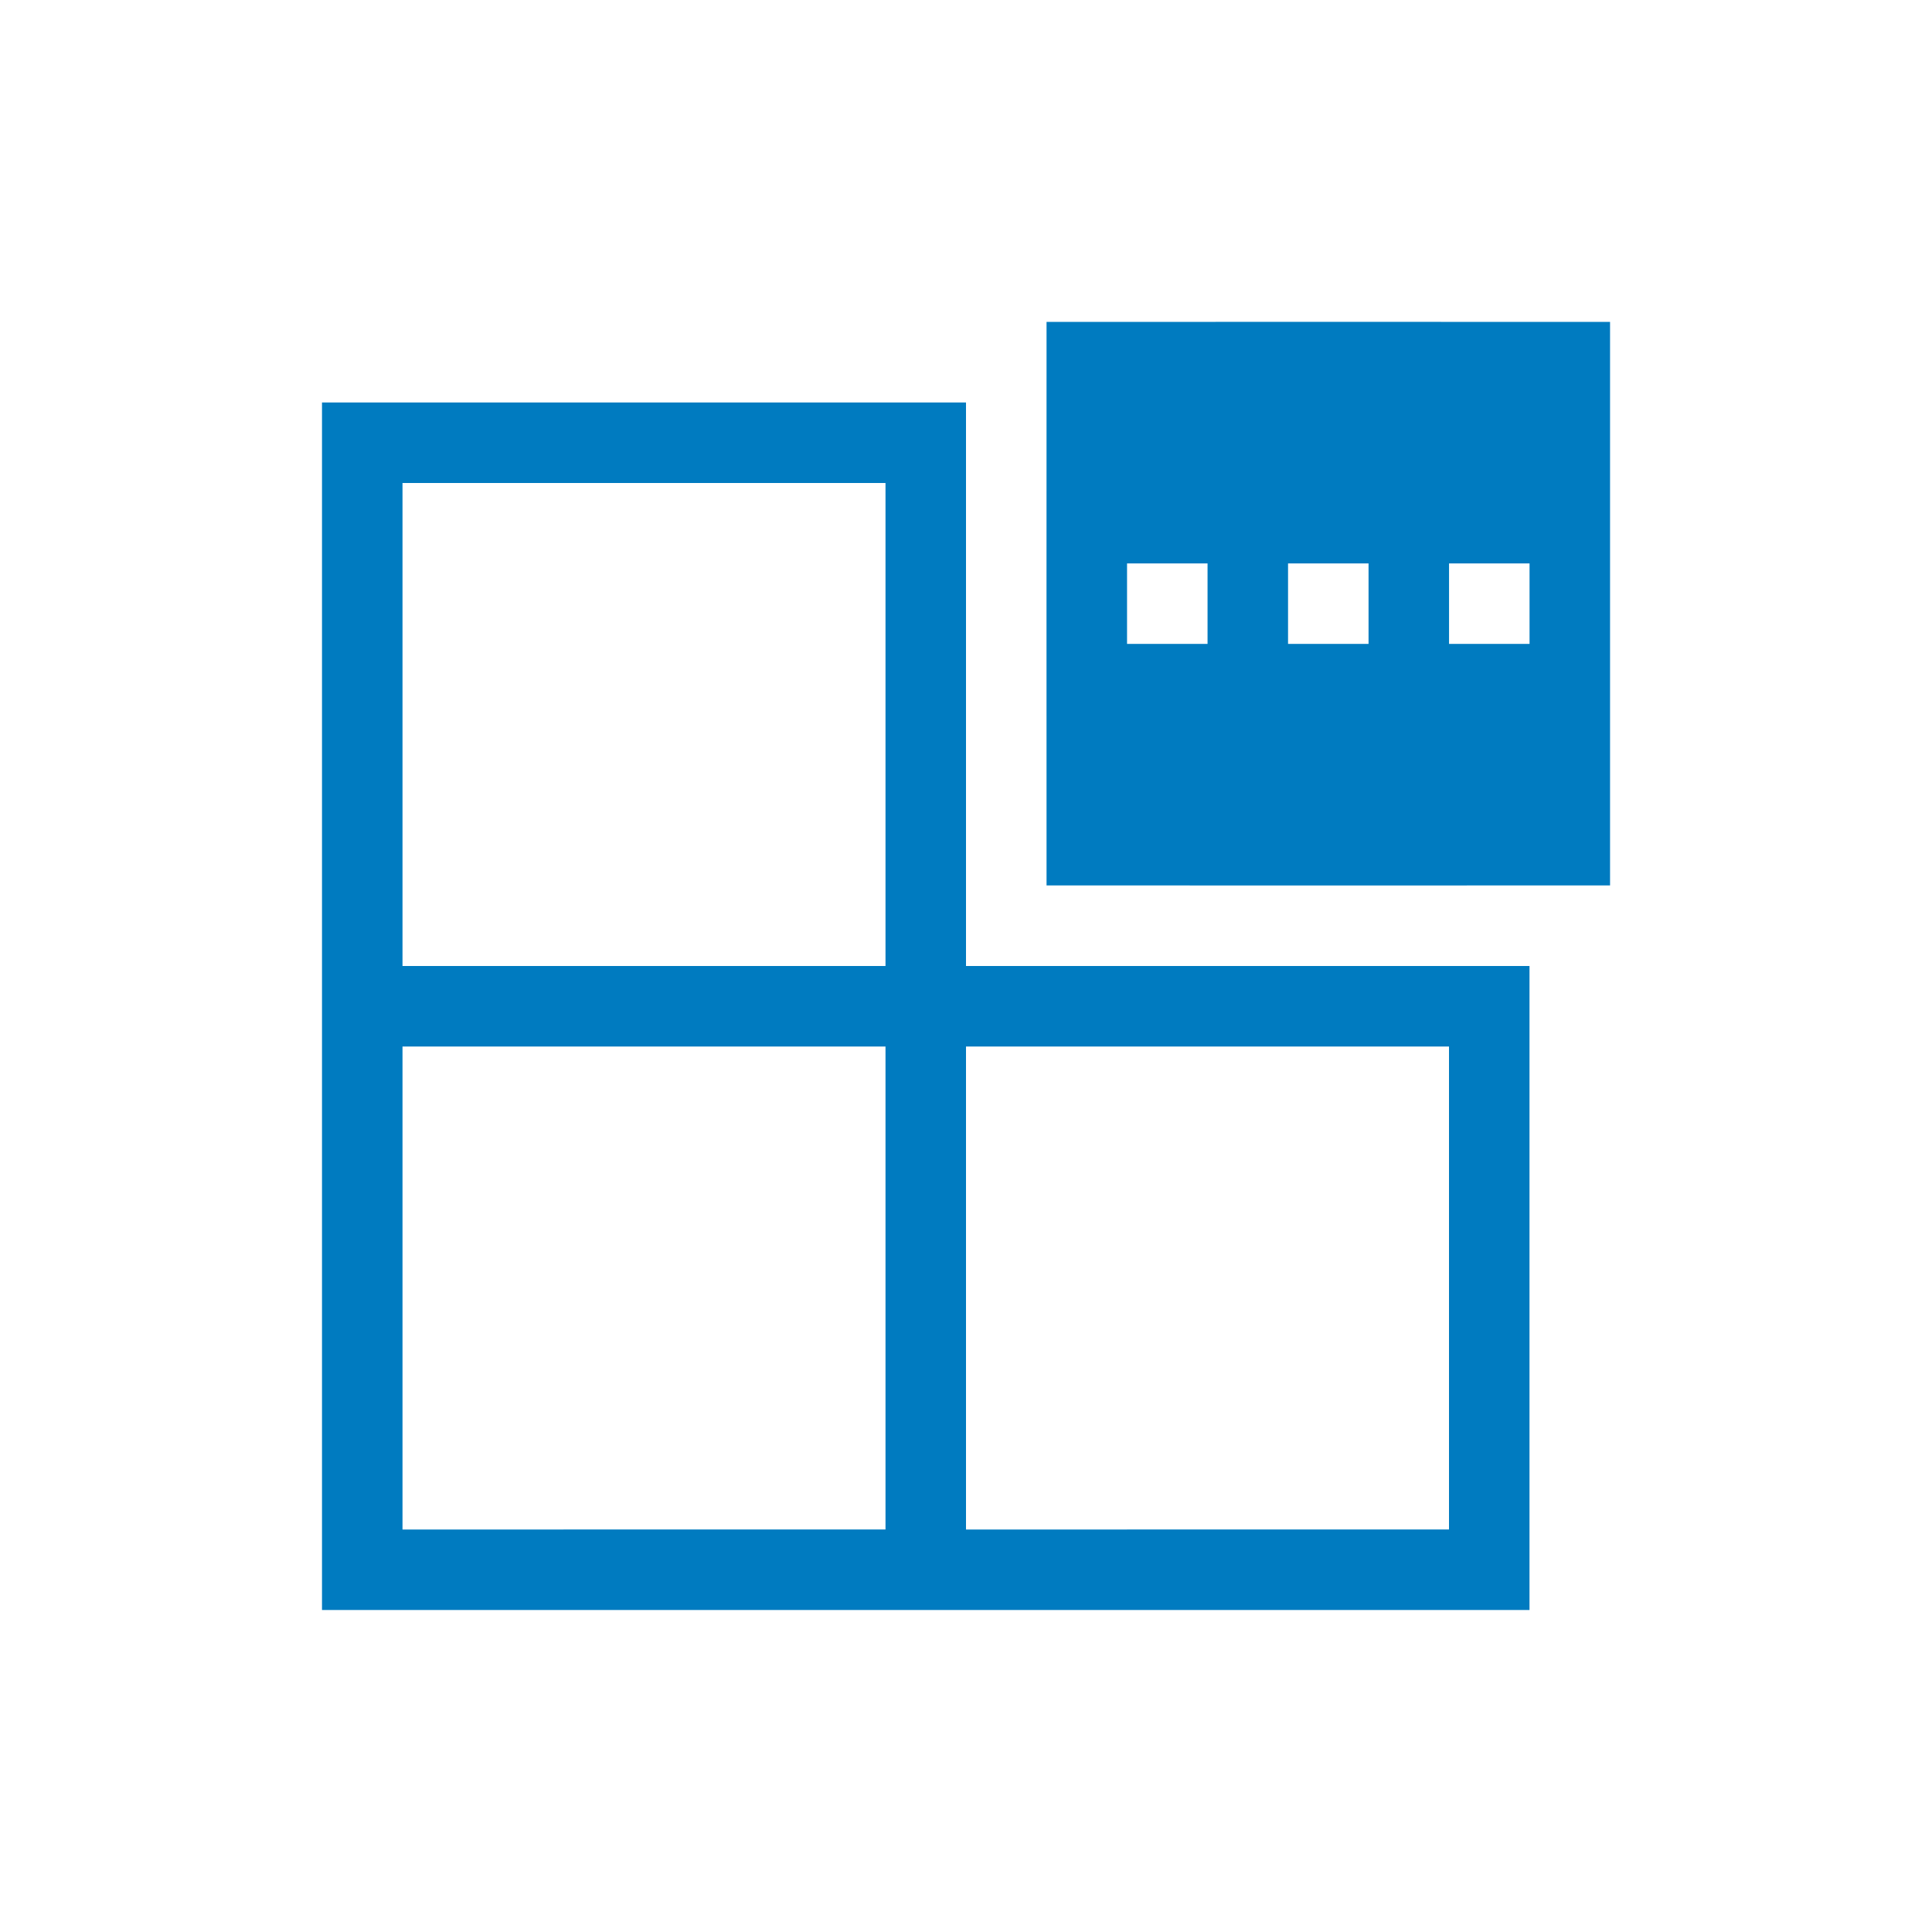 <?xml version="1.0" encoding="UTF-8"?>
<svg xmlns="http://www.w3.org/2000/svg" viewBox="0 0 192 192"><path fill="#12100b" d="M96 40H32v120h120V96H96V40zm-8 112H40v-48h48v48zm56-48v48H96v-48h48zM40 96V48h48v48H40zm64.005-64.01c-.012 0 0 56 0 56 0 .013 56 .013 56 0v-56c0-.011-56 0-56 0zm16 32h-8v-8h8v8zm16 0h-8v-8h8v8zm16 0h-8v-8h8v8z" style="fill: #007bc0;"/></svg>
